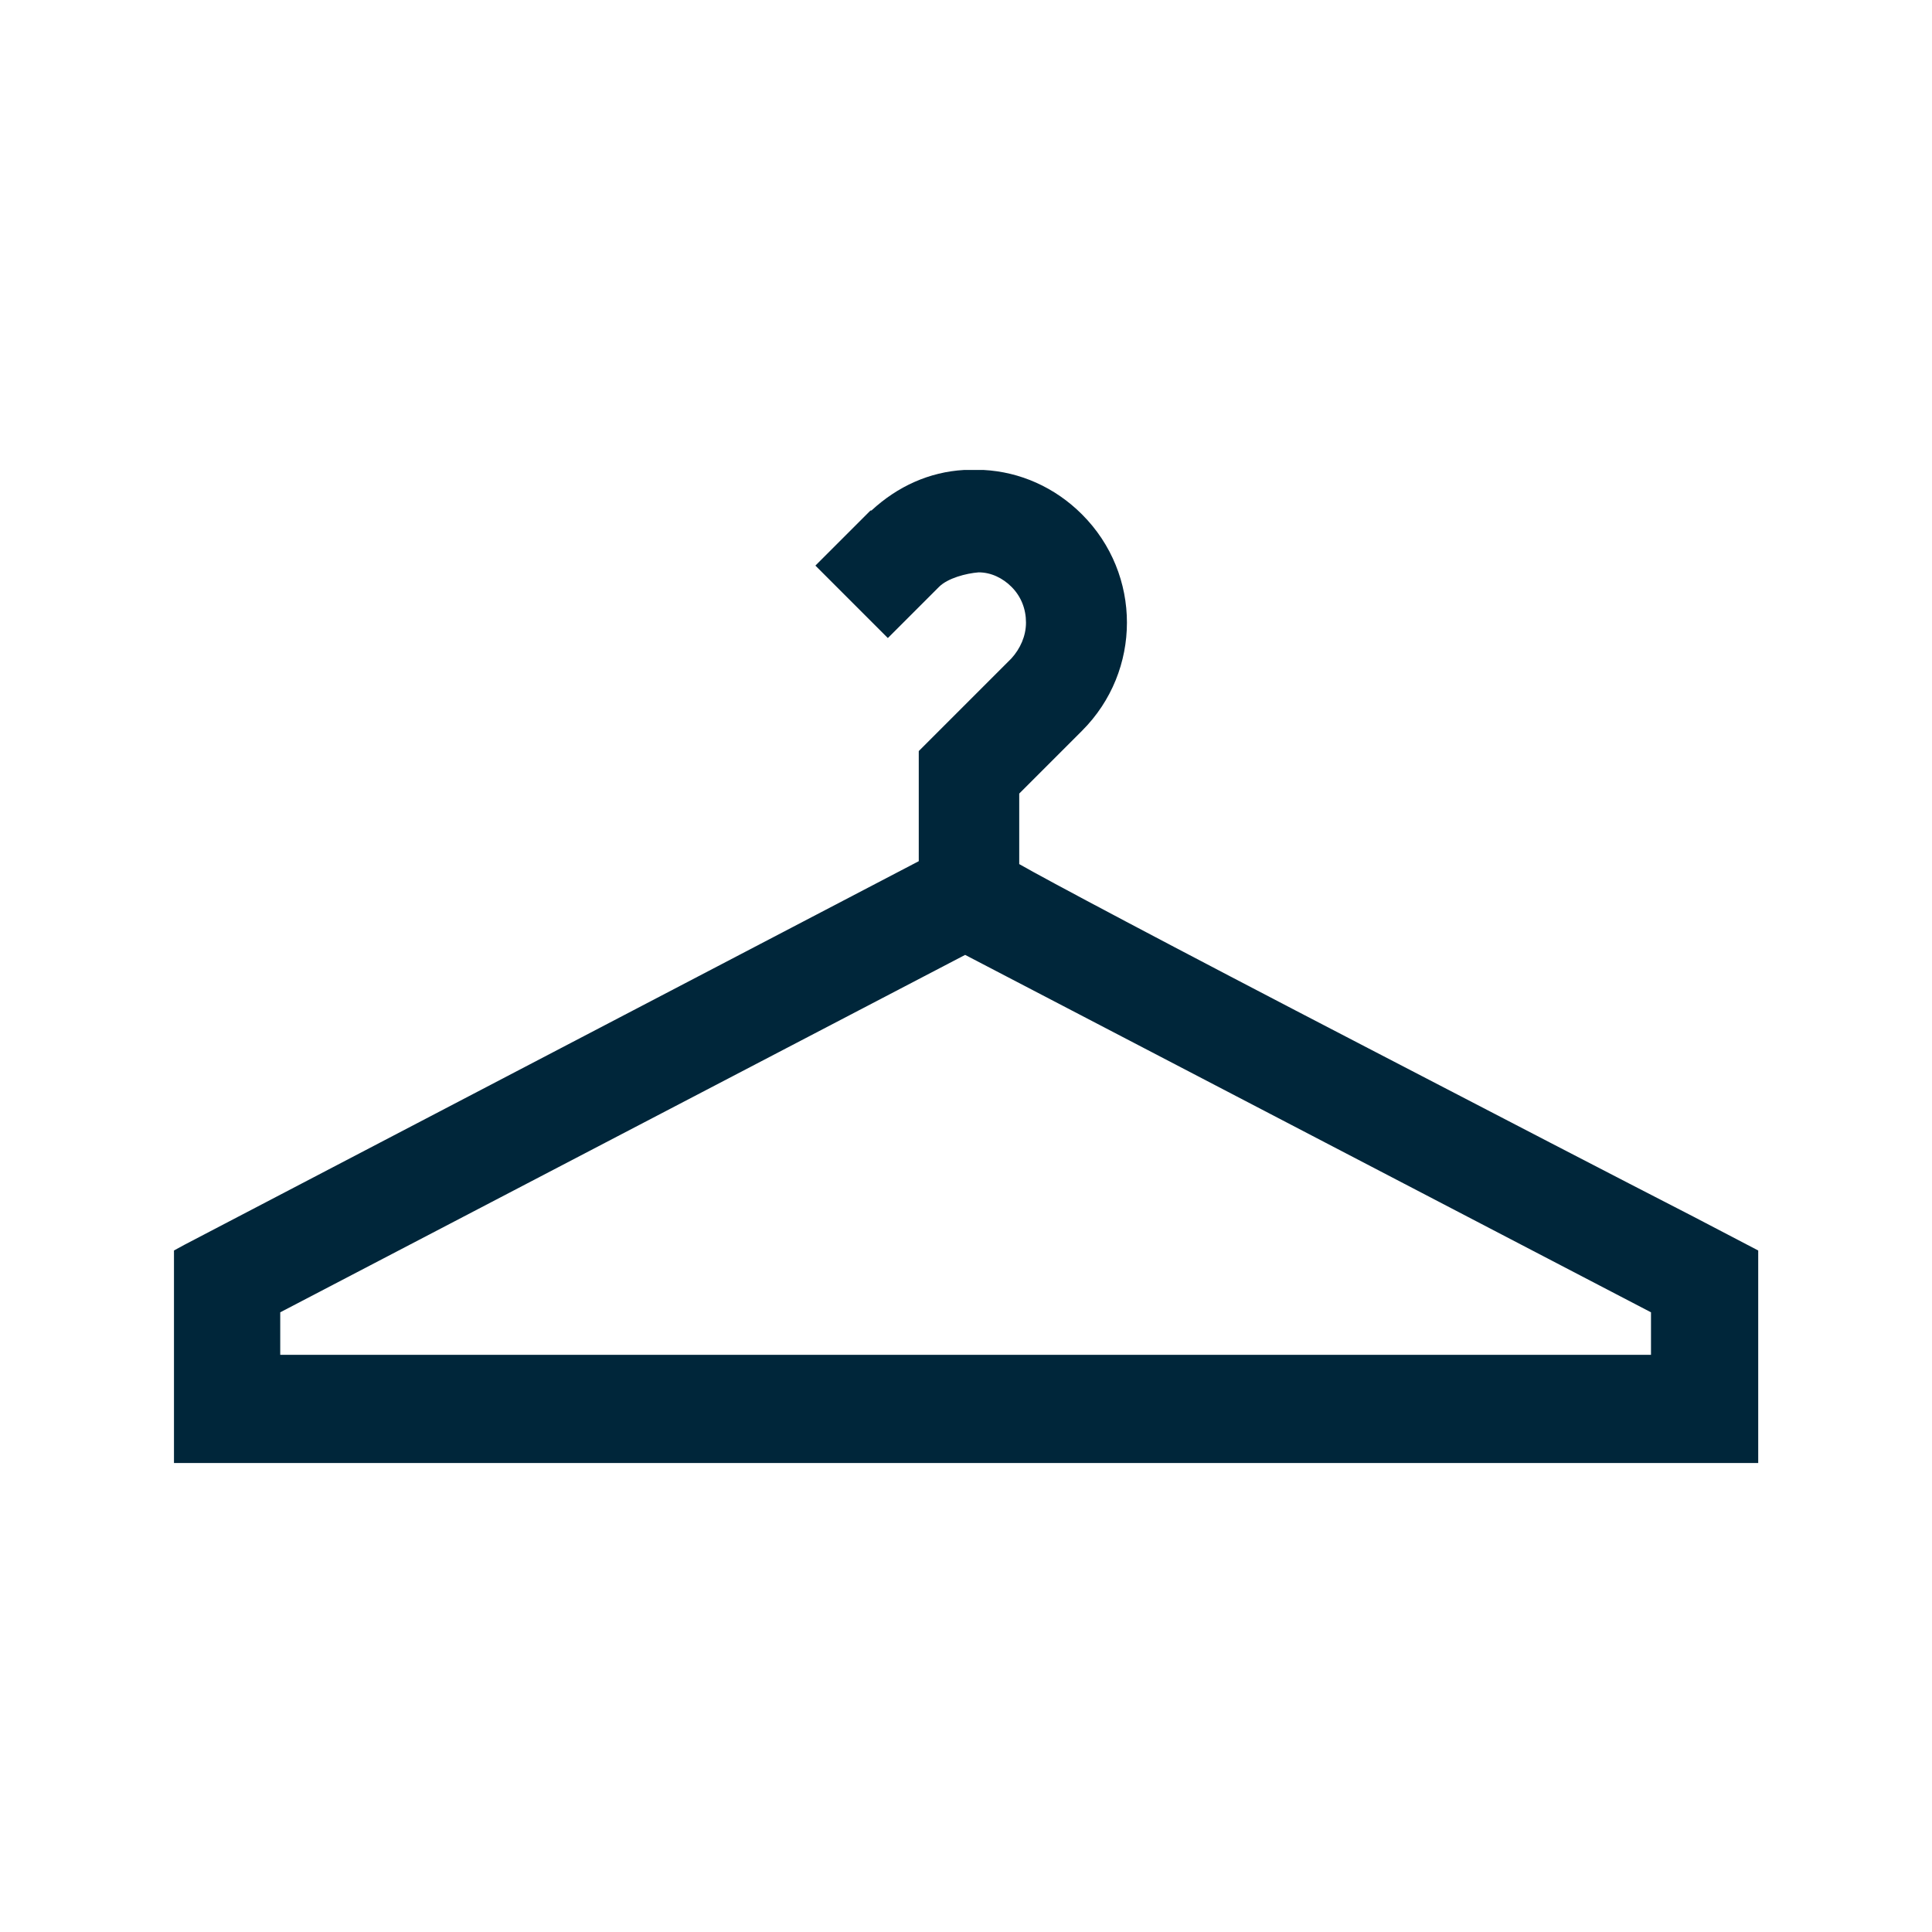 <svg width="20" height="20" viewBox="0 0 20 20" fill="none" xmlns="http://www.w3.org/2000/svg">
<g clip-path="url(#clip0_93_13447)">
<path d="M17.531 12.595C16.771 12.205 15.461 11.525 14.171 10.855C12.031 9.745 10.811 9.095 10.551 8.945V8.215L11.201 7.565C11.821 6.945 11.821 5.945 11.201 5.325C10.921 5.045 10.561 4.885 10.181 4.865H9.981C9.621 4.885 9.291 5.035 9.021 5.285H9.011L8.941 5.355L8.861 5.435L8.441 5.855L9.191 6.605L9.721 6.075C9.811 5.985 10.001 5.935 10.131 5.925C10.261 5.925 10.381 5.985 10.471 6.075C10.571 6.175 10.621 6.305 10.621 6.445C10.621 6.585 10.561 6.715 10.471 6.815L9.511 7.775V8.915L1.911 12.885L1.801 12.945V15.155H18.201V12.945L17.531 12.595ZM17.091 13.585V14.025H2.901V13.585L9.991 9.885L17.091 13.585Z" fill="#00263A"/>
</g>
<defs>
<clipPath id="clip0_93_13447">
<rect width="16.4" height="10.29" fill="white" transform="translate(1.801 4.855)"/>
</clipPath>
</defs>
</svg>
